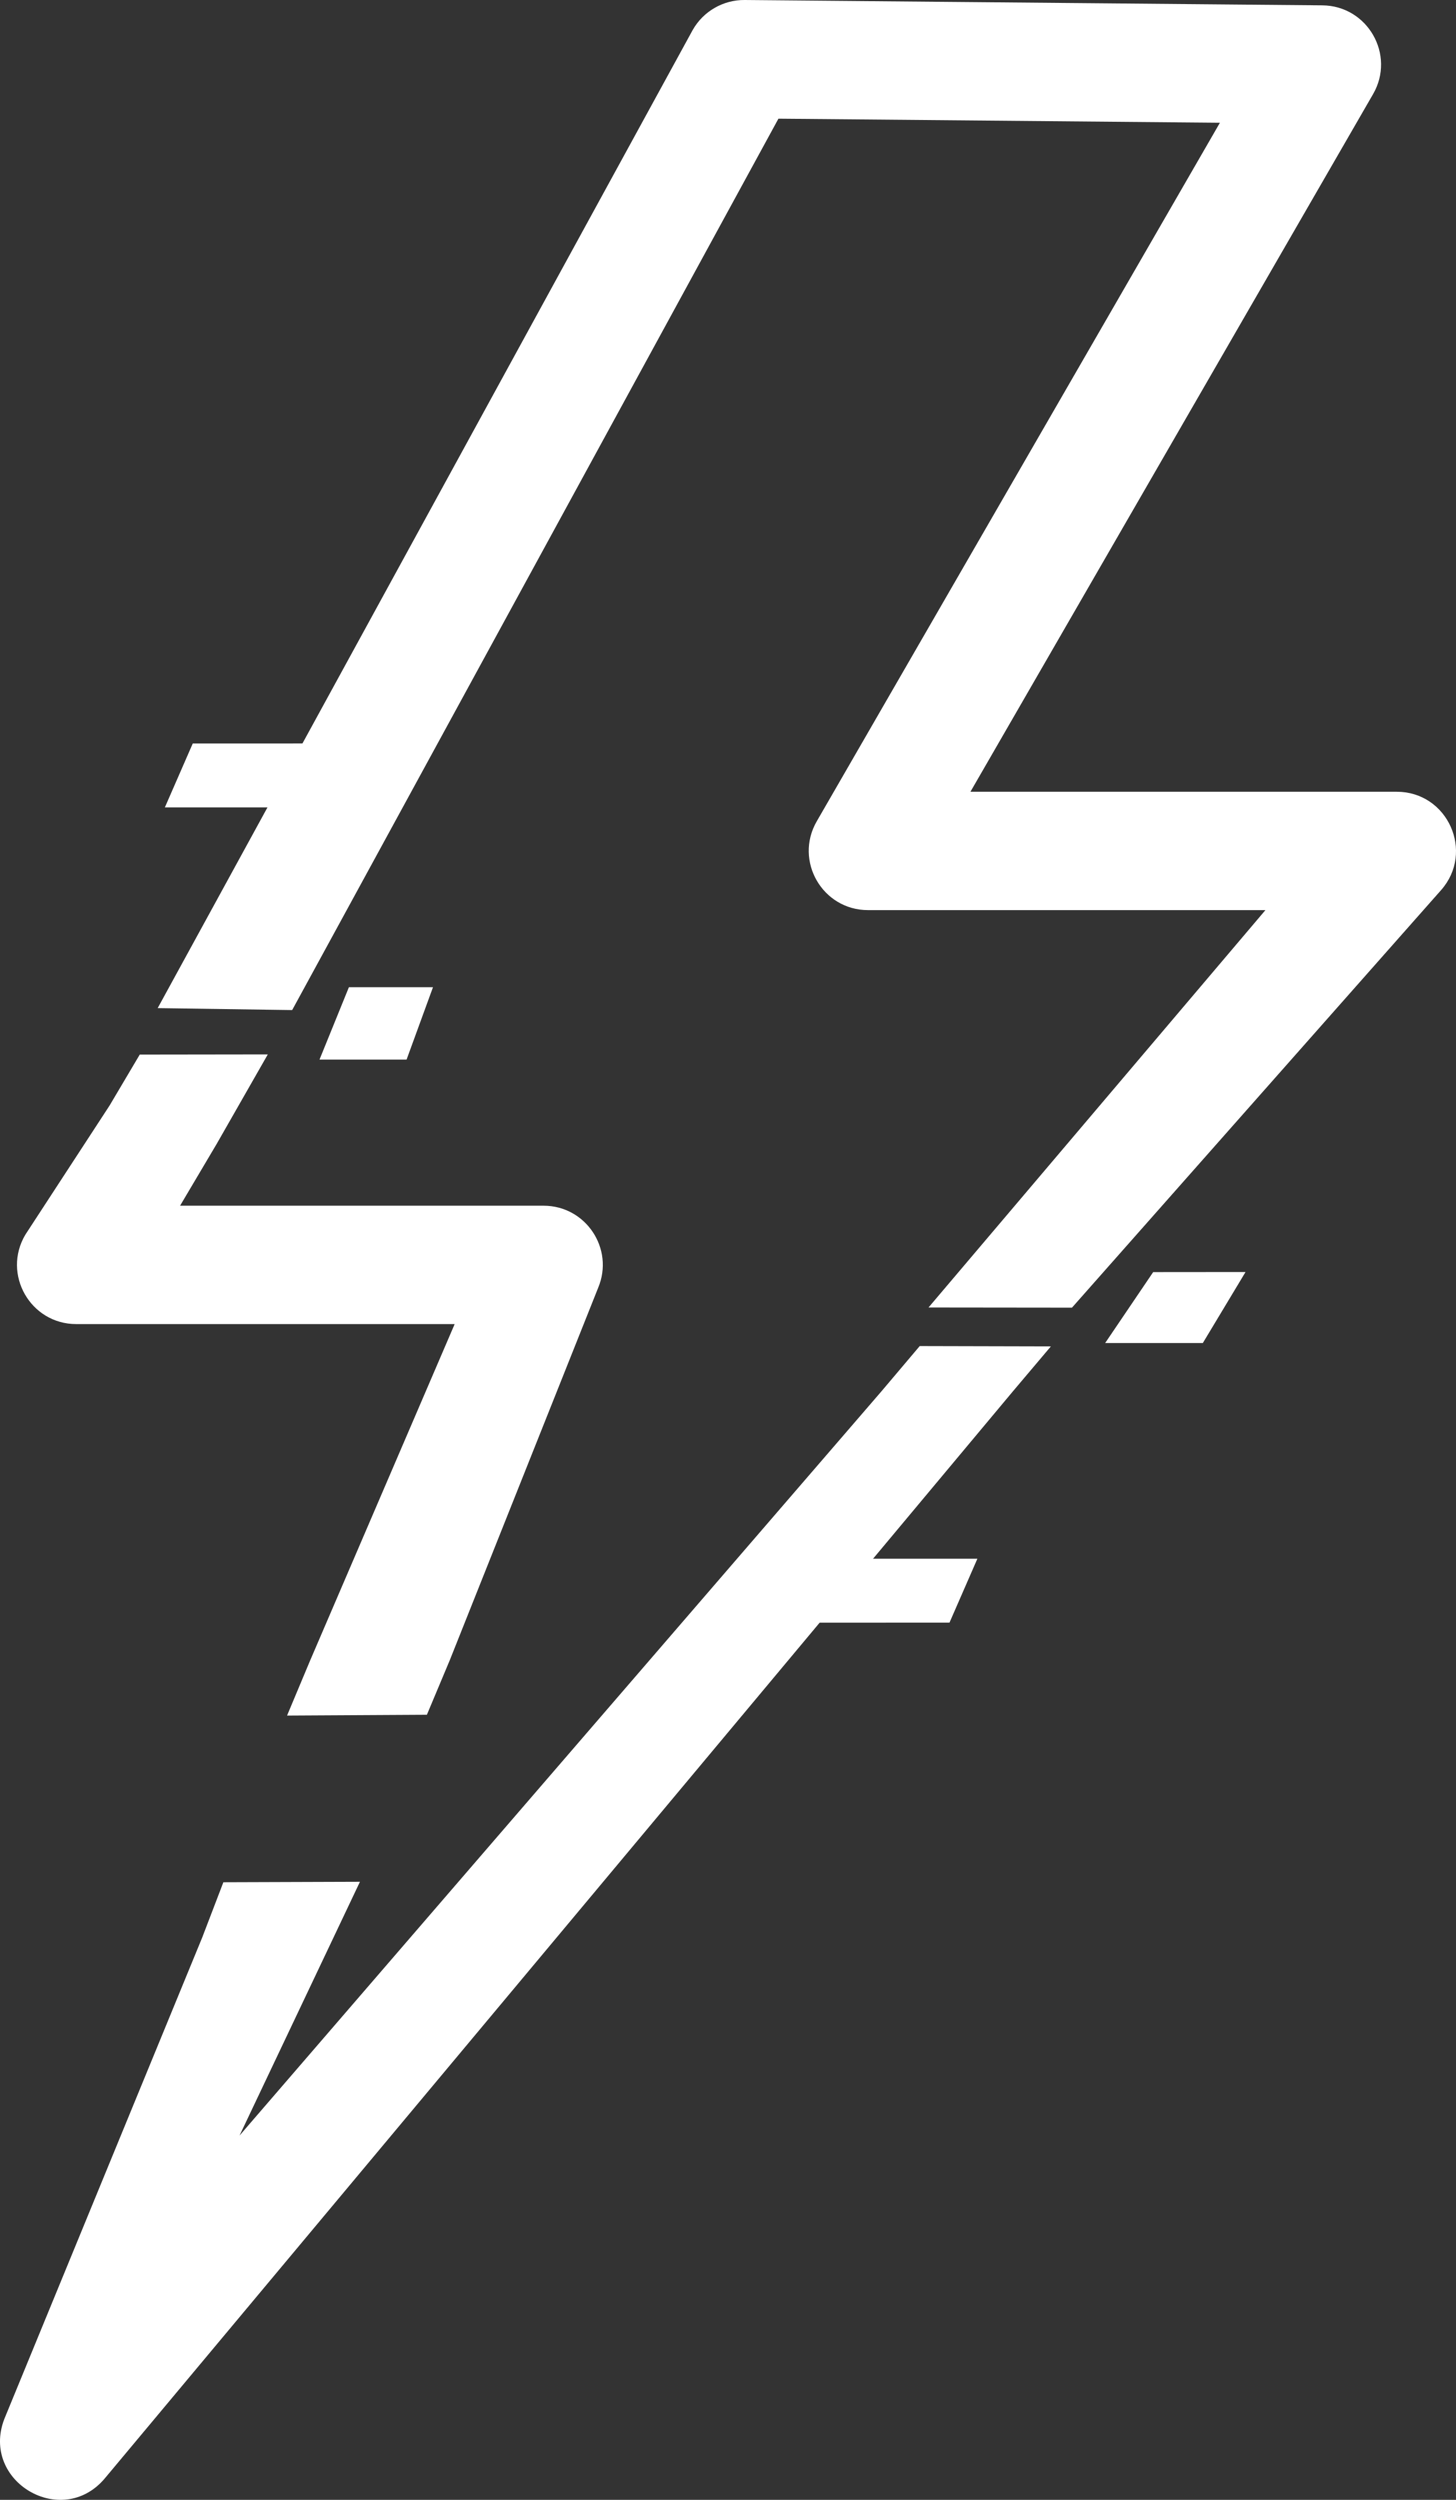 <?xml version="1.0" encoding="UTF-8" standalone="no"?>
<!-- Created with Inkscape (http://www.inkscape.org/) -->

<svg
   width="104.589mm"
   height="179.506mm"
   viewBox="0 0 104.589 179.506"
   version="1.1"
   id="svg1"
   inkscape:version="1.4 (86a8ad7, 2024-10-11)"
   sodipodi:docname="lightning.svg"
   xml:space="preserve"
   xmlns:inkscape="http://www.inkscape.org/namespaces/inkscape"
   xmlns:sodipodi="http://sodipodi.sourceforge.net/DTD/sodipodi-0.dtd"
   xmlns="http://www.w3.org/2000/svg"
   xmlns:svg="http://www.w3.org/2000/svg"><rect x="0" y="0" width="104.589" height="179.506" fill="#333333" stroke="none"/><sodipodi:namedview
     id="namedview1"
     pagecolor="#ffffff"
     bordercolor="#000000"
     borderopacity="0.25"
     inkscape:showpageshadow="2"
     inkscape:pageopacity="0.0"
     inkscape:pagecheckerboard="0"
     inkscape:deskcolor="#d1d1d1"
     inkscape:document-units="mm"
     inkscape:zoom="0.97386896"
     inkscape:cx="105.2503"
     inkscape:cy="697.73248"
     inkscape:window-width="1920"
     inkscape:window-height="991"
     inkscape:window-x="-9"
     inkscape:window-y="-9"
     inkscape:window-maximized="1"
     inkscape:current-layer="svg1" /><defs
     id="defs1" /><g
     inkscape:groupmode="layer"
     id="layer2"
     inkscape:label="lightning"
     transform="translate(-55.661,-59.146)"><path
       style="fill:#ffffff;fill-opacity:1;stroke-linejoin:round"
       d="m 109.156,59.146 c -1.543,-0.014 -2.972,0.809 -3.734,2.15 l -38.434,70.239 9.66,0.141 11.904,-21.814 23.026,-42.194 31.713,0.293 -28.961,50.162 c -1.635,2.834 0.41,6.375 3.682,6.375 h 28.549 l -24.202,28.535 10.305,0.012 26.512,-29.98 c 2.426,-2.743 0.479,-7.066 -3.184,-7.066 h -30.621 l 28.922,-50.094 c 1.627,-2.818 -0.387,-6.344 -3.641,-6.375 z"
       id="path1"
       sodipodi:nodetypes="cccccccccccccccccc" /><path
       style="fill:#ffffff;fill-opacity:1;stroke-linecap:square;stroke-linejoin:round"
       d="m 65.7,134.872 -2.166,3.656 -6.053,9.278 c -1.68,2.833 0.362,6.418 3.656,6.418 h 27.184 l -10.397,24.192 -1.643,3.92 10.045,-0.06 1.645,-3.92 10.658,-26.739 c 1.173,-2.8 -0.884,-5.892 -3.92,-5.893 H 68.596 l 2.635,-4.447 3.667,-6.418 z"
       id="path2"
       sodipodi:nodetypes="ccccccccccccccc" /><path
       id="rect3"
       style="fill:#ffffff;fill-opacity:1;stroke-width:4;stroke-linecap:square;stroke-linejoin:round"
       d="m 69.507,112.535 8.432,-0.003 -2.641,4.59 h -7.794 z"
       sodipodi:nodetypes="ccccc" /><path
       id="rect3-7"
       style="fill:#ffffff;fill-opacity:1;stroke-width:4;stroke-linecap:square;stroke-linejoin:round"
       d="m 123.866,175.661 -9.587,0.003 3.796,-4.59 h 7.794 z"
       sodipodi:nodetypes="ccccc" /><path
       id="rect4"
       style="fill:#ffffff;fill-opacity:1;stroke-width:4;stroke-linecap:square;stroke-linejoin:round"
       d="m 80.724,130.034 6.039,0.002 -1.896,5.194 -6.255,0.002 z"
       sodipodi:nodetypes="ccccc" /><path
       id="rect4-4"
       style="fill:#ffffff;fill-opacity:1;stroke-width:4;stroke-linecap:square;stroke-linejoin:round"
       d="m 138.497,150.492 6.634,-0.006 -3.068,5.1 -7.016,2.9e-4 z"
       sodipodi:nodetypes="ccccc" /><path
       style="fill:#ffffff;fill-opacity:1;stroke-linecap:square;stroke-linejoin:round"
       d="m 121.727,155.803 -2.744,3.244 -46.116,53.447 8.65,-18.224 -9.811,0.035 -1.52,3.969 -14.218,34.58 c -1.709,4.469 4.124,7.916 7.215,4.264 l 65.221,-78.045 2.744,-3.246 z"
       id="path4"
       sodipodi:nodetypes="ccccccccccc" /></g></svg>
